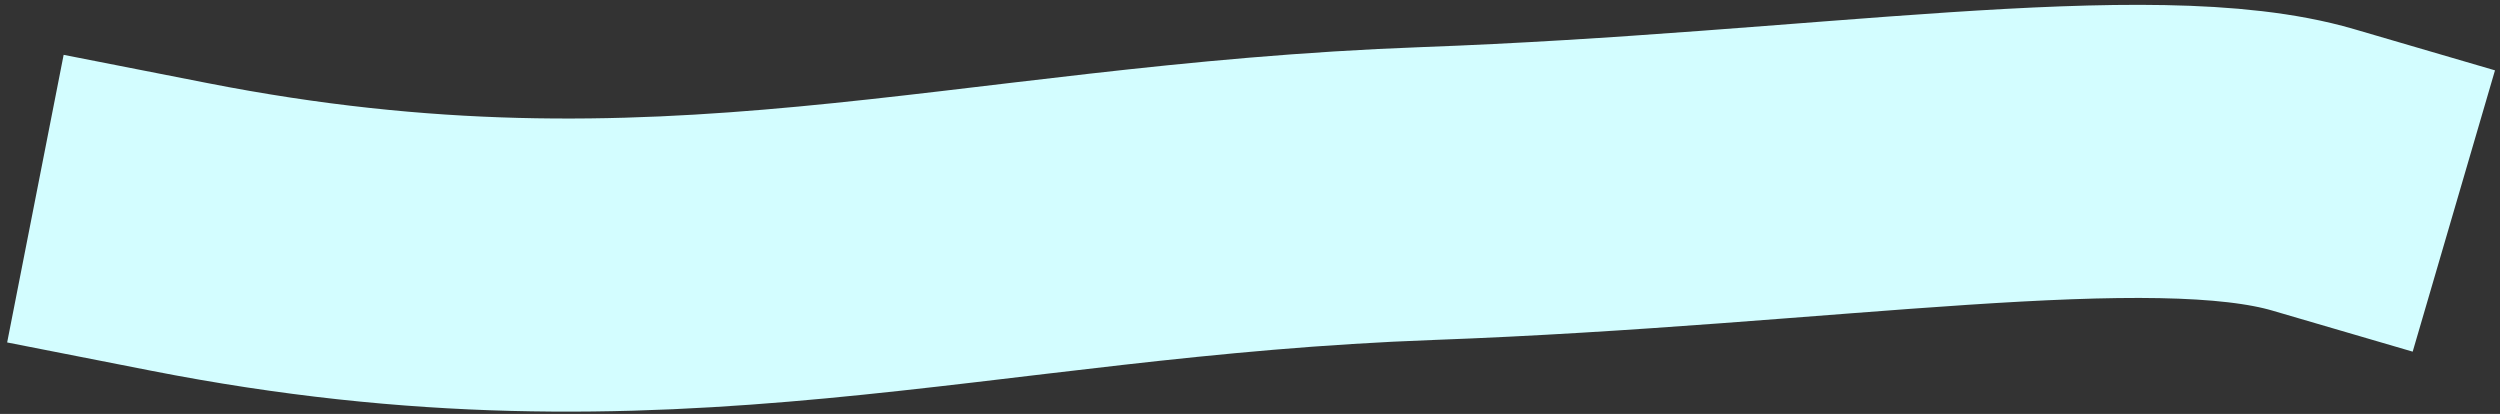 <svg width="308" height="51" viewBox="0 0 308 51" fill="none" xmlns="http://www.w3.org/2000/svg">
<rect x="0" y="0" width="308" height="51" fill="#333333" stroke="none"/>
<path d="M284.984 20.925C265.127 15.115 224.485 22.067 175.945 23.84C118.848 25.926 82.105 39.74 22.078 27.952" stroke="#D3FDFF" stroke-width="36.11" stroke-linecap="square"/>
</svg>
